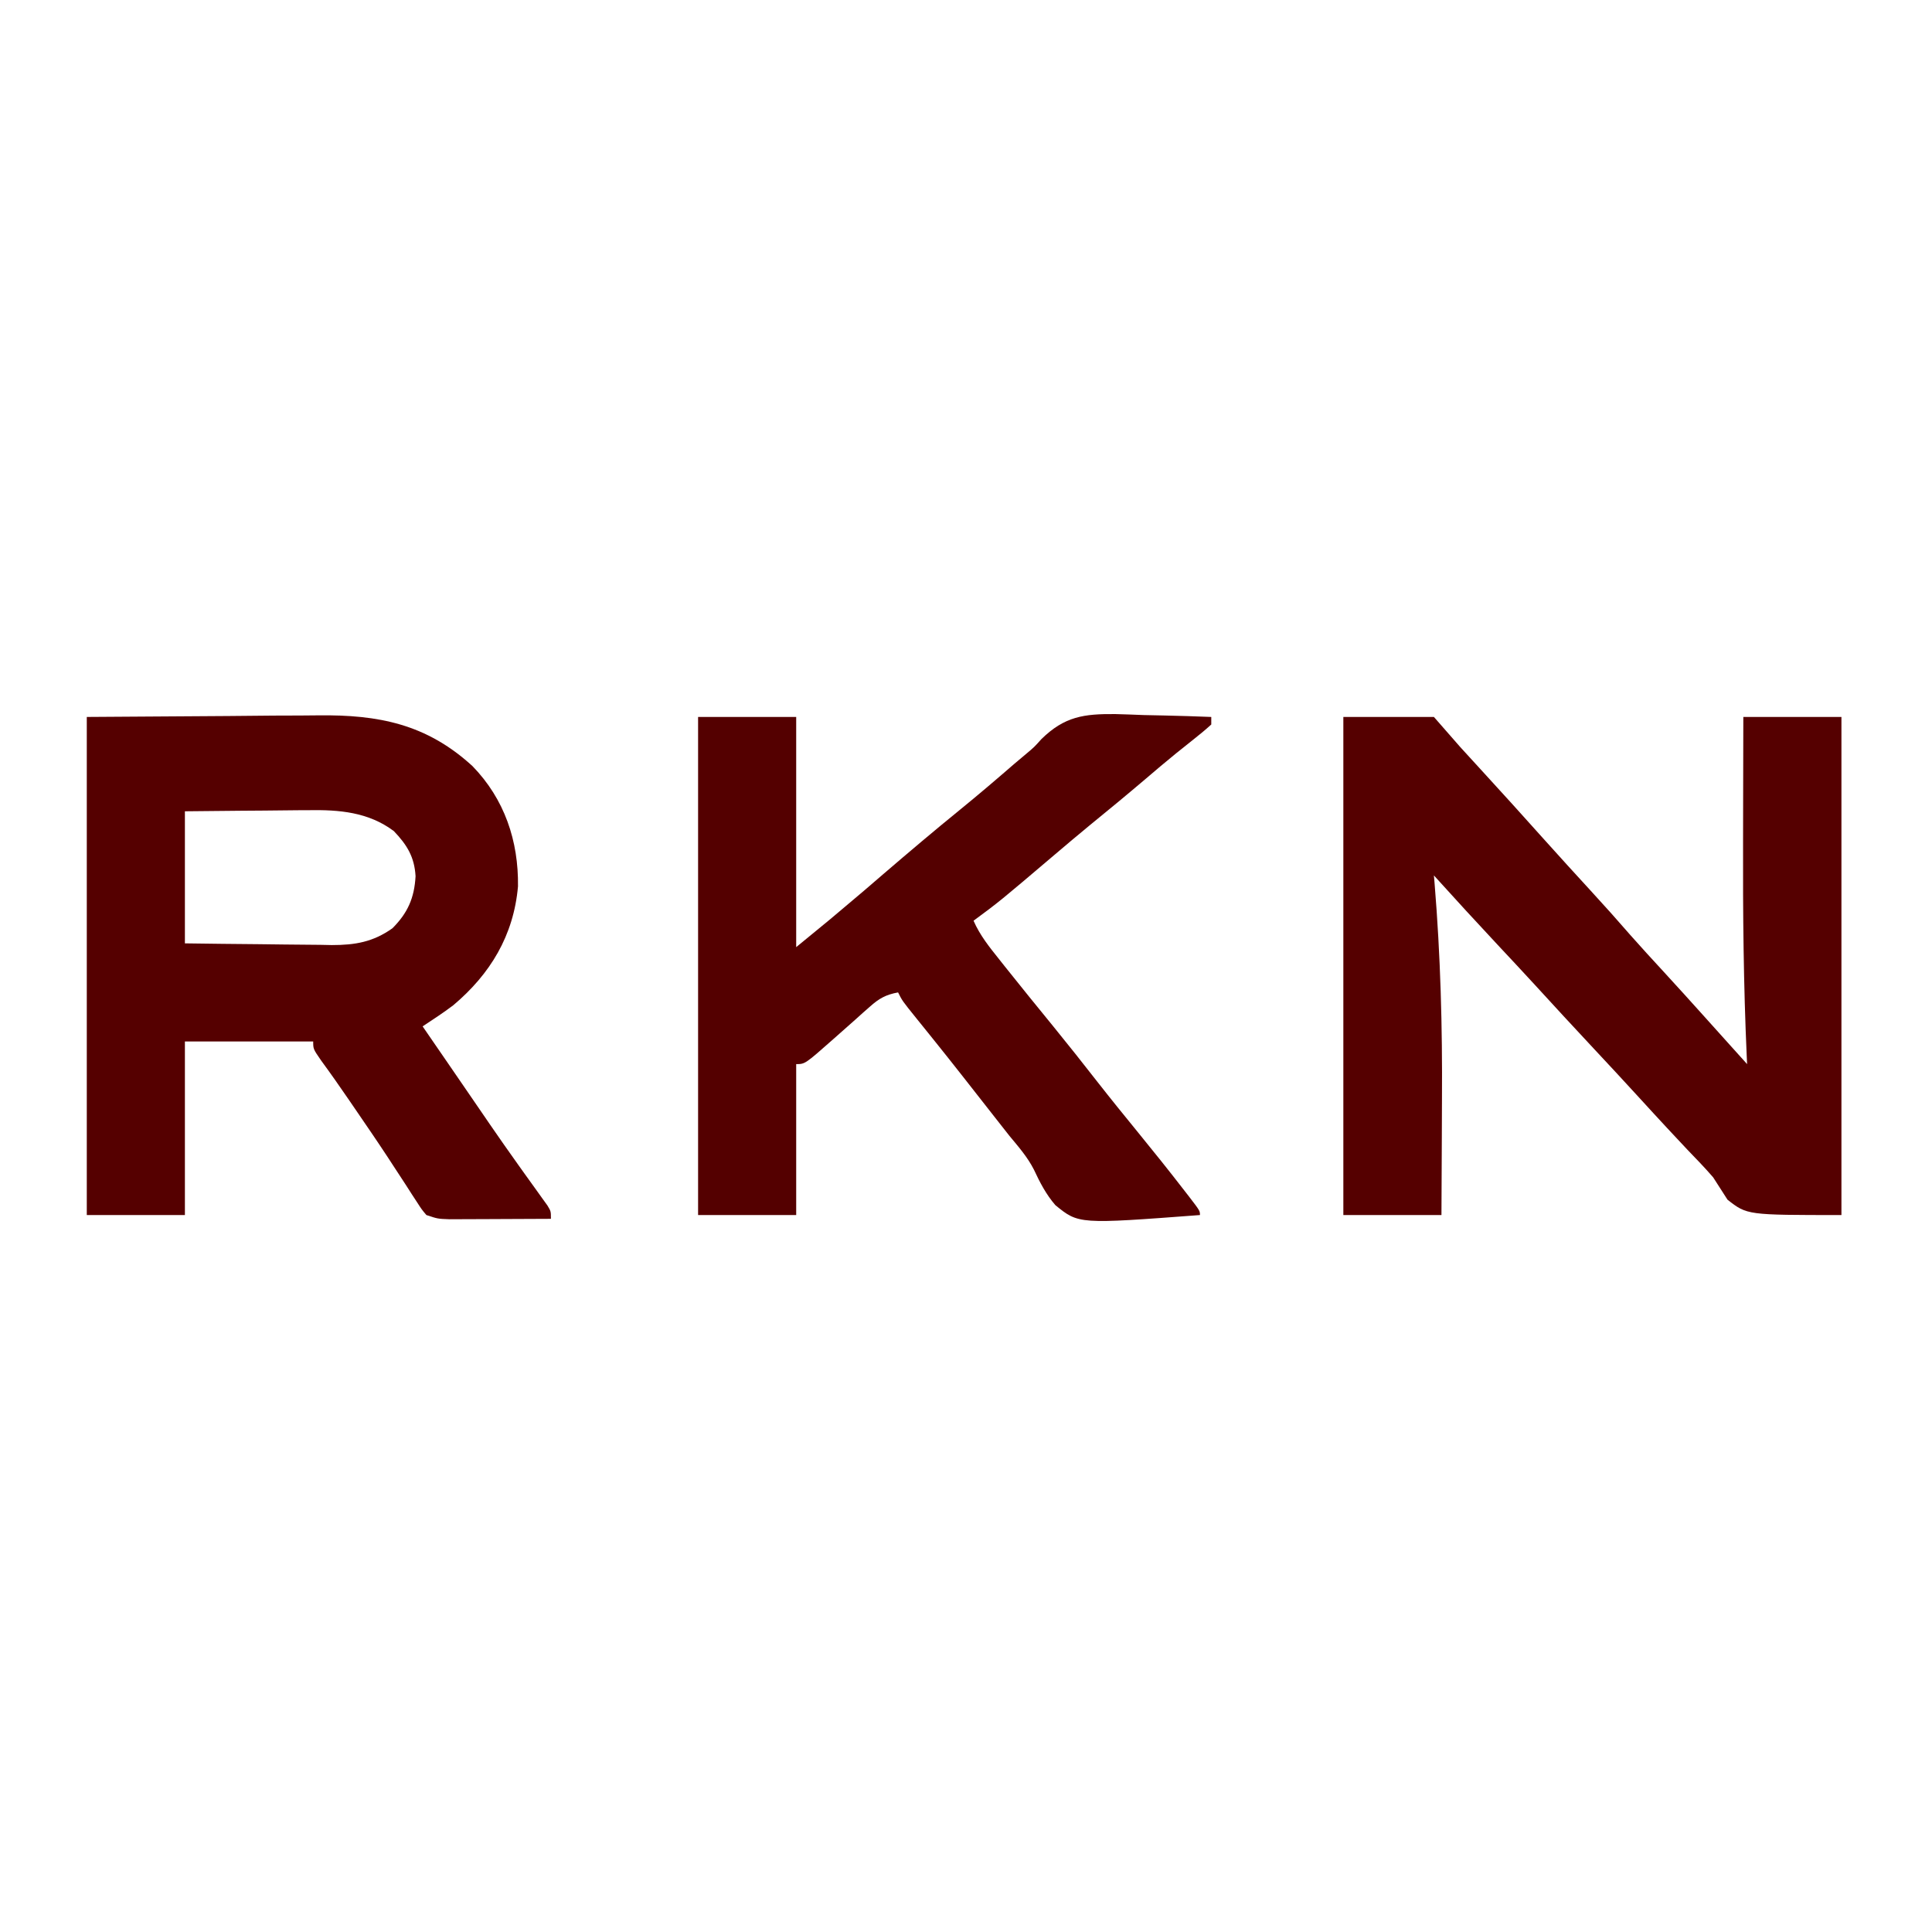 <?xml version="1.0" encoding="UTF-8"?>
<svg version="1.1" xmlns="http://www.w3.org/2000/svg" width="512" height="512">
<path d="M0 0 C7.92 0 15.84 0 24 0 C26.31 2.64 28.62 5.28 31 8 C32.784 9.965 34.575 11.924 36.375 13.875 C42.023 20.013 47.603 26.212 53.172 32.422 C57.296 37.014 61.446 41.582 65.625 46.125 C69.185 49.996 72.687 53.909 76.133 57.883 C78.978 61.109 81.896 64.267 84.808 67.433 C88.45 71.394 92.061 75.381 95.654 79.386 C98.025 82.028 100.399 84.667 102.773 87.305 C103.569 88.189 104.365 89.073 105.185 89.984 C105.784 90.649 106.383 91.315 107 92 C106.97 91.361 106.94 90.722 106.909 90.064 C106.045 71.036 105.872 52.058 105.931 33.015 C105.942 29.272 105.946 25.53 105.951 21.787 C105.962 14.525 105.979 7.262 106 0 C114.58 0 123.16 0 132 0 C132 43.56 132 87.12 132 132 C107 132 107 132 101.812 127.938 C100.528 125.967 99.259 123.987 98 122 C95.801 119.453 93.461 117.047 91.125 114.625 C89.907 113.328 88.69 112.028 87.477 110.727 C86.886 110.095 86.296 109.464 85.688 108.813 C83.277 106.223 80.887 103.613 78.5 101 C74.362 96.473 70.19 91.979 66 87.5 C60.915 82.063 55.87 76.593 50.848 71.098 C47.569 67.521 44.253 63.98 40.938 60.438 C35.234 54.342 29.598 48.192 24 42 C24.06 42.709 24.12 43.419 24.182 44.149 C25.751 63.234 26.266 82.13 26.137 101.269 C26.116 104.756 26.108 108.244 26.098 111.732 C26.078 118.488 26.039 125.244 26 132 C17.42 132 8.84 132 0 132 C0 88.44 0 44.88 0 0 Z " fill="#550000" transform="translate(356,190)"/>
<path d="M0 0 C12.437 -0.083 24.874 -0.165 37.688 -0.25 C41.589 -0.286 45.491 -0.323 49.51 -0.36 C54.339 -0.378 54.339 -0.378 56.613 -0.382 C58.173 -0.388 59.733 -0.402 61.293 -0.422 C77.314 -0.622 90.026 1.869 102.219 13.031 C110.709 21.774 114.436 32.853 114.273 44.902 C113.125 57.917 106.942 68.139 97.09 76.43 C94.466 78.401 91.745 80.201 89 82 C89.666 82.969 90.333 83.939 91.02 84.938 C91.459 85.577 91.899 86.216 92.351 86.875 C93.34 88.313 94.329 89.751 95.319 91.19 C97.802 94.8 100.283 98.412 102.758 102.027 C103.651 103.331 104.544 104.634 105.438 105.938 C105.88 106.583 106.322 107.229 106.778 107.895 C109.272 111.526 111.798 115.131 114.359 118.715 C115.192 119.882 115.192 119.882 116.041 121.073 C117.121 122.583 118.205 124.09 119.293 125.594 C120.02 126.611 120.02 126.611 120.762 127.648 C121.194 128.248 121.627 128.848 122.073 129.466 C123 131 123 131 123 133 C118.782 133.025 114.565 133.043 110.347 133.055 C108.913 133.06 107.478 133.067 106.044 133.075 C103.981 133.088 101.918 133.093 99.855 133.098 C98.614 133.103 97.373 133.108 96.094 133.114 C93 133 93 133 90 132 C88.764 130.536 88.764 130.536 87.539 128.633 C87.074 127.921 86.609 127.209 86.129 126.476 C85.633 125.7 85.136 124.924 84.625 124.125 C83.555 122.485 82.483 120.846 81.41 119.207 C80.853 118.353 80.297 117.499 79.723 116.62 C76.891 112.313 73.978 108.063 71.062 103.812 C70.532 103.036 70.001 102.26 69.454 101.459 C67.056 97.96 64.633 94.493 62.121 91.074 C60 88 60 88 60 86 C48.78 86 37.56 86 26 86 C26 101.18 26 116.36 26 132 C17.42 132 8.84 132 0 132 C0 88.44 0 44.88 0 0 Z M26 25 C26 36.55 26 48.1 26 60 C32.548 60.092 39.093 60.172 45.641 60.22 C47.866 60.24 50.091 60.267 52.316 60.302 C55.523 60.351 58.73 60.373 61.938 60.391 C63.418 60.422 63.418 60.422 64.928 60.453 C71.107 60.455 75.889 59.637 81 56 C85.062 51.936 86.806 47.955 87.129 42.203 C86.829 37.074 84.851 33.891 81.375 30.25 C74.62 25.194 66.881 24.566 58.715 24.707 C57.773 24.711 56.831 24.716 55.861 24.72 C52.886 24.737 49.912 24.774 46.938 24.812 C44.907 24.828 42.876 24.841 40.846 24.854 C35.897 24.884 30.949 24.943 26 25 Z " fill="#550000" transform="translate(23,190)"/>
<path d="M0 0 C8.58 0 17.16 0 26 0 C26 20.13 26 40.26 26 61 C35.008 53.642 35.008 53.642 43.875 46.125 C45.066 45.1 46.258 44.075 47.449 43.051 C48.039 42.544 48.628 42.037 49.236 41.514 C55.907 35.788 62.615 30.108 69.438 24.562 C74.269 20.632 79.002 16.597 83.703 12.512 C84.828 11.539 85.966 10.582 87.114 9.638 C89.083 7.986 89.083 7.986 90.987 5.866 C97.144 -0.166 102.285 -0.822 110.533 -0.764 C113.065 -0.702 115.594 -0.602 118.125 -0.5 C119.862 -0.46 121.599 -0.423 123.336 -0.391 C127.56 -0.303 131.779 -0.166 136 0 C136 0.66 136 1.32 136 2 C134.492 3.375 132.915 4.674 131.312 5.938 C129.806 7.142 129.806 7.142 128.27 8.371 C127.734 8.799 127.199 9.227 126.647 9.667 C123.891 11.897 121.198 14.2 118.5 16.5 C113.651 20.622 108.748 24.67 103.812 28.688 C100.682 31.261 97.588 33.876 94.5 36.5 C79.891 48.907 79.891 48.907 73 54 C74.678 57.862 77.203 60.987 79.812 64.25 C80.295 64.858 80.777 65.467 81.273 66.094 C85.525 71.444 89.841 76.741 94.161 82.036 C98.11 86.883 101.987 91.781 105.834 96.709 C109.354 101.207 112.949 105.64 116.562 110.062 C120.707 115.141 124.805 120.25 128.812 125.438 C129.239 125.987 129.666 126.537 130.106 127.104 C133 130.877 133 130.877 133 132 C100.86 134.423 100.86 134.423 94.68 129.375 C92.232 126.546 90.575 123.355 89.004 119.976 C87.302 116.626 84.888 113.88 82.5 111 C81.579 109.835 80.661 108.667 79.746 107.496 C79.292 106.918 78.838 106.341 78.371 105.746 C77.008 104.01 75.646 102.273 74.285 100.535 C73.378 99.378 72.47 98.22 71.562 97.062 C70.897 96.213 70.897 96.213 70.217 95.347 C67.721 92.169 65.207 89.006 62.676 85.855 C62.125 85.17 61.575 84.485 61.008 83.779 C59.938 82.45 58.868 81.123 57.795 79.797 C54.109 75.218 54.109 75.218 53 73 C49.767 73.593 47.982 74.588 45.539 76.766 C44.584 77.607 44.584 77.607 43.609 78.465 C42.955 79.054 42.3 79.643 41.625 80.25 C40.326 81.402 39.026 82.553 37.727 83.703 C37.1 84.258 36.474 84.813 35.829 85.385 C28.338 92 28.338 92 26 92 C26 105.2 26 118.4 26 132 C17.42 132 8.84 132 0 132 C0 88.44 0 44.88 0 0 Z " fill="#540000" transform="translate(185,190)"/>
</svg>
